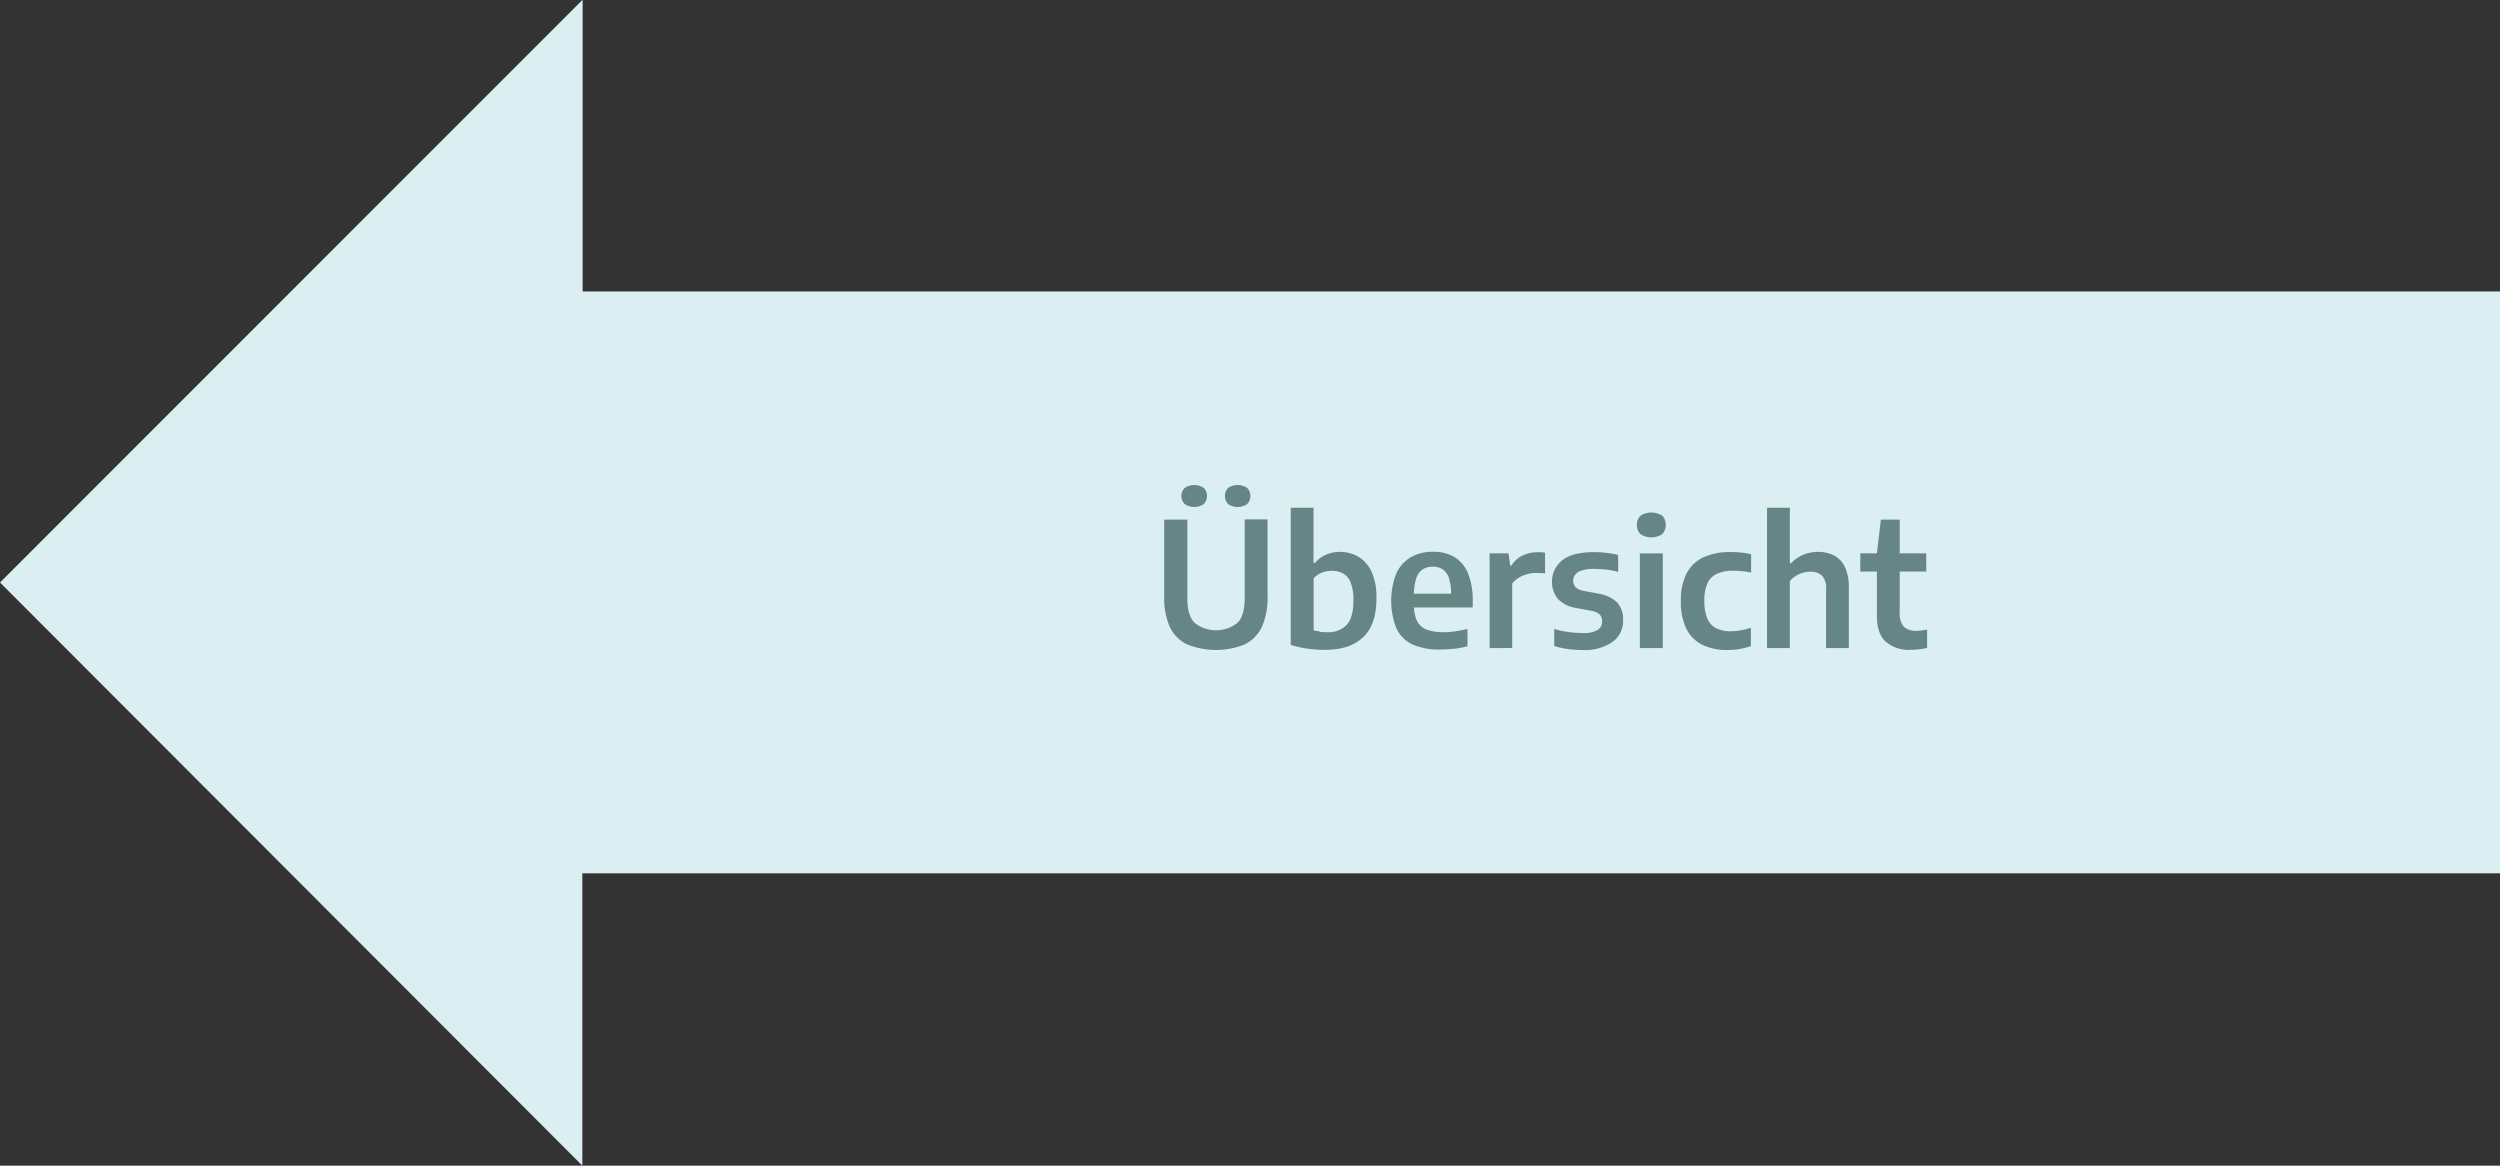 <?xml version="1.0" encoding="UTF-8"?>
<svg xmlns="http://www.w3.org/2000/svg" xmlns:xlink="http://www.w3.org/1999/xlink" viewBox="0 0 518.17 241.6">
  <rect x="0" y="0" width="518.17" height="241.6" fill="#333333" stroke="none"/>
  <defs>
    <style>.cls-1{fill:none;}.cls-2{fill:#dbeef2;}.cls-3{clip-path:url(#clip-path);}.cls-4{fill:#668685;}</style>
    <clipPath id="clip-path" transform="translate(0.25 0.03)">
      <rect class="cls-1" x="-0.25" y="-0.03" width="518.17" height="241.6"></rect>
    </clipPath>
  </defs>
  <g id="links">
    <g id="Übersicht">
      <polygon class="cls-2" points="120.7 0 0 120.73 120.7 241.6 120.7 181.02 518.17 181.02 518.17 60.41 120.76 60.41 120.76 0.03 120.7 0"></polygon>
      <g class="cls-3">
        <path class="cls-4" d="M399,114.66H385.33v3.77H399Zm-1.48,19.89c.6-.08,1.15-.18,1.66-.28v-3.8l-1.17.18a7.23,7.23,0,0,1-1,.07,3.61,3.61,0,0,1-2.65-.85,4.22,4.22,0,0,1-.86-3V107.66h-3.9l-.83,7v12.93q0,3.69,1.82,5.38a7.37,7.37,0,0,0,5.2,1.69,15.25,15.25,0,0,0,1.76-.11m-26.82-.25V120.42a4.89,4.89,0,0,1,1.26-1.1,5.5,5.5,0,0,1,1.5-.65,5.72,5.72,0,0,1,1.51-.21,3.42,3.42,0,0,1,2.36.79,3.72,3.72,0,0,1,.88,2.85v12.2h4.71V121.79a9.71,9.71,0,0,0-.82-4.33,5.18,5.18,0,0,0-2.27-2.37,7,7,0,0,0-3.22-.73,8.11,8.11,0,0,0-3.15.6,7.28,7.28,0,0,0-2.51,1.76h-.25V105.21H366V134.3Zm-10.42.17a12.14,12.14,0,0,0,2.34-.58v-3.8a18.52,18.52,0,0,1-2.24.55,11.93,11.93,0,0,1-1.94.17,6.75,6.75,0,0,1-3-.62,4,4,0,0,1-1.84-2,9.14,9.14,0,0,1-.62-3.7,8.58,8.58,0,0,1,.64-3.61,4,4,0,0,1,2-2,8.22,8.22,0,0,1,3.41-.62,15.69,15.69,0,0,1,1.81.1,16.56,16.56,0,0,1,1.83.29v-3.79a13.07,13.07,0,0,0-2.05-.36,19.88,19.88,0,0,0-2.2-.11,13.16,13.16,0,0,0-5.6,1.08,7.58,7.58,0,0,0-3.51,3.32,12.17,12.17,0,0,0-1.2,5.77,12.72,12.72,0,0,0,1.12,5.7,7.3,7.3,0,0,0,3.28,3.33,11.32,11.32,0,0,0,5.25,1.1,16.63,16.63,0,0,0,2.57-.19m-16.07-23.83a2.84,2.84,0,0,0,0-3.8,4.16,4.16,0,0,0-4.53,0,2.78,2.78,0,0,0,0,3.8,4.11,4.11,0,0,0,4.53,0m.1,4h-4.75V134.3h4.75ZM334,133a5.31,5.31,0,0,0,2.16-4.48,5.08,5.08,0,0,0-1.27-3.73A7.51,7.51,0,0,0,331,123l-3-.56a3.13,3.13,0,0,1-1.69-.78,1.89,1.89,0,0,1-.49-1.34,2,2,0,0,1,.41-1.23,2.71,2.71,0,0,1,1.36-.88,8.59,8.59,0,0,1,2.66-.32,21,21,0,0,1,2.54.15,14.82,14.82,0,0,1,2.35.48V115a19.46,19.46,0,0,0-2.35-.43,21.28,21.28,0,0,0-2.67-.16q-4.43,0-6.57,1.69a5.74,5.74,0,0,0-.92,8,6.92,6.92,0,0,0,3.95,1.91l3,.57a3.45,3.45,0,0,1,1.74.75,2,2,0,0,1,.5,1.45,2,2,0,0,1-.92,1.76,5.64,5.64,0,0,1-3.08.63,21.64,21.64,0,0,1-3-.2,19.63,19.63,0,0,1-2.93-.64v3.54a17.85,17.85,0,0,0,2.86.63,24.41,24.41,0,0,0,3.12.2A10.13,10.13,0,0,0,334,133m-20.82,1.28V120.91a5.45,5.45,0,0,1,1.37-1.2,6.36,6.36,0,0,1,1.72-.73,6.78,6.78,0,0,1,1.8-.25q.5,0,1,0a9.24,9.24,0,0,1,.92.1v-4.3a5.45,5.45,0,0,0-.75-.1c-.27,0-.56,0-.86,0a7.08,7.08,0,0,0-3.05.68,5.62,5.62,0,0,0-2.33,2.11h-.23l-.36-2.56h-3.91V134.3Zm-12.14.19a24.36,24.36,0,0,0,2.87-.55v-3.58c-.88.2-1.73.37-2.55.49A16.51,16.51,0,0,1,299,131a9.68,9.68,0,0,1-3.62-.56,3.59,3.59,0,0,1-1.95-1.82,7.8,7.8,0,0,1-.61-3.38v-1.84a11.16,11.16,0,0,1,.46-3.54A3.56,3.56,0,0,1,294.6,118a3.84,3.84,0,0,1,2.14-.57,3.64,3.64,0,0,1,2.08.58,3.47,3.47,0,0,1,1.28,1.88,11.58,11.58,0,0,1,.43,3.54l.83-.4H290.74v2.85H305v-1.28a14.94,14.94,0,0,0-.94-5.69,7.08,7.08,0,0,0-2.77-3.43,8.23,8.23,0,0,0-4.46-1.14,9.08,9.08,0,0,0-4.69,1.14,7.48,7.48,0,0,0-3,3.4,15.68,15.68,0,0,0,.07,11.41,7,7,0,0,0,3.4,3.3,13.71,13.71,0,0,0,5.75,1,20.65,20.65,0,0,0,2.71-.17m-27.78-3.58c-.47-.07-.89-.14-1.26-.23V119.83a4.47,4.47,0,0,1,1.72-1.17,5.69,5.69,0,0,1,2-.38,4.94,4.94,0,0,1,2.35.54,3.62,3.62,0,0,1,1.59,1.89,9.79,9.79,0,0,1,.58,3.78c0,2.32-.47,4-1.4,5a5.36,5.36,0,0,1-4.15,1.52,9.71,9.71,0,0,1-1.45-.1m9.09,1.09c1.78-1.78,2.68-4.41,2.68-7.9a12.91,12.91,0,0,0-1-5.61,7,7,0,0,0-2.75-3.13,7.38,7.38,0,0,0-3.79-1,7,7,0,0,0-3,.62,6.37,6.37,0,0,0-2.19,1.65H272V105.21h-4.72v28.43a20.65,20.65,0,0,0,3.44.77,26,26,0,0,0,3.6.25q5.34,0,8-2.66m-33.08-27.55a2.4,2.4,0,0,0,0-3.35,3.52,3.52,0,0,0-3.93,0,2.38,2.38,0,0,0,0,3.35,3.52,3.52,0,0,0,3.93,0m9,0a2.4,2.4,0,0,0,0-3.35,3.53,3.53,0,0,0-3.94,0,2.43,2.43,0,0,0,0,3.35,3.53,3.53,0,0,0,3.94,0m-.38,29a7.51,7.51,0,0,0,3.48-3.66,14.79,14.79,0,0,0,1.13-6.17v-16h-4.74v16.42c0,2.29-.48,4-1.46,5a7.15,7.15,0,0,1-8.94,0q-1.49-1.56-1.48-5V107.66h-4.8v16a14.63,14.63,0,0,0,1.13,6.17,7.52,7.52,0,0,0,3.53,3.66,16,16,0,0,0,12.15,0" transform="translate(0.25 0.03)"></path>
      </g>
    </g>
  </g>
</svg>
